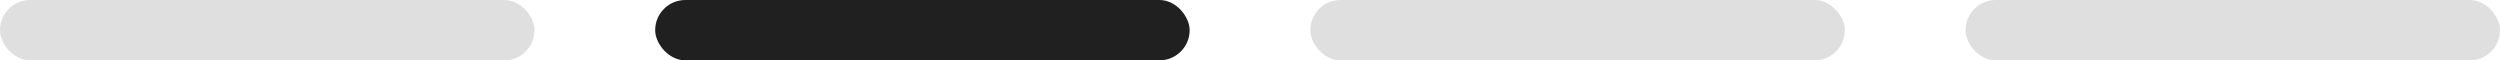 <svg width="290" height="7" viewBox="0 0 290 7" fill="none" xmlns="http://www.w3.org/2000/svg">
<rect width="62" height="7" rx="3.5" fill="#DFDFDF"/>
<rect x="76" width="62" height="7" rx="3.5" fill="#202020"/>
<rect x="152" width="62" height="7" rx="3.5" fill="#DFDFDF"/>
<rect x="228" width="62" height="7" rx="3.5" fill="#DFDFDF"/>
</svg>
